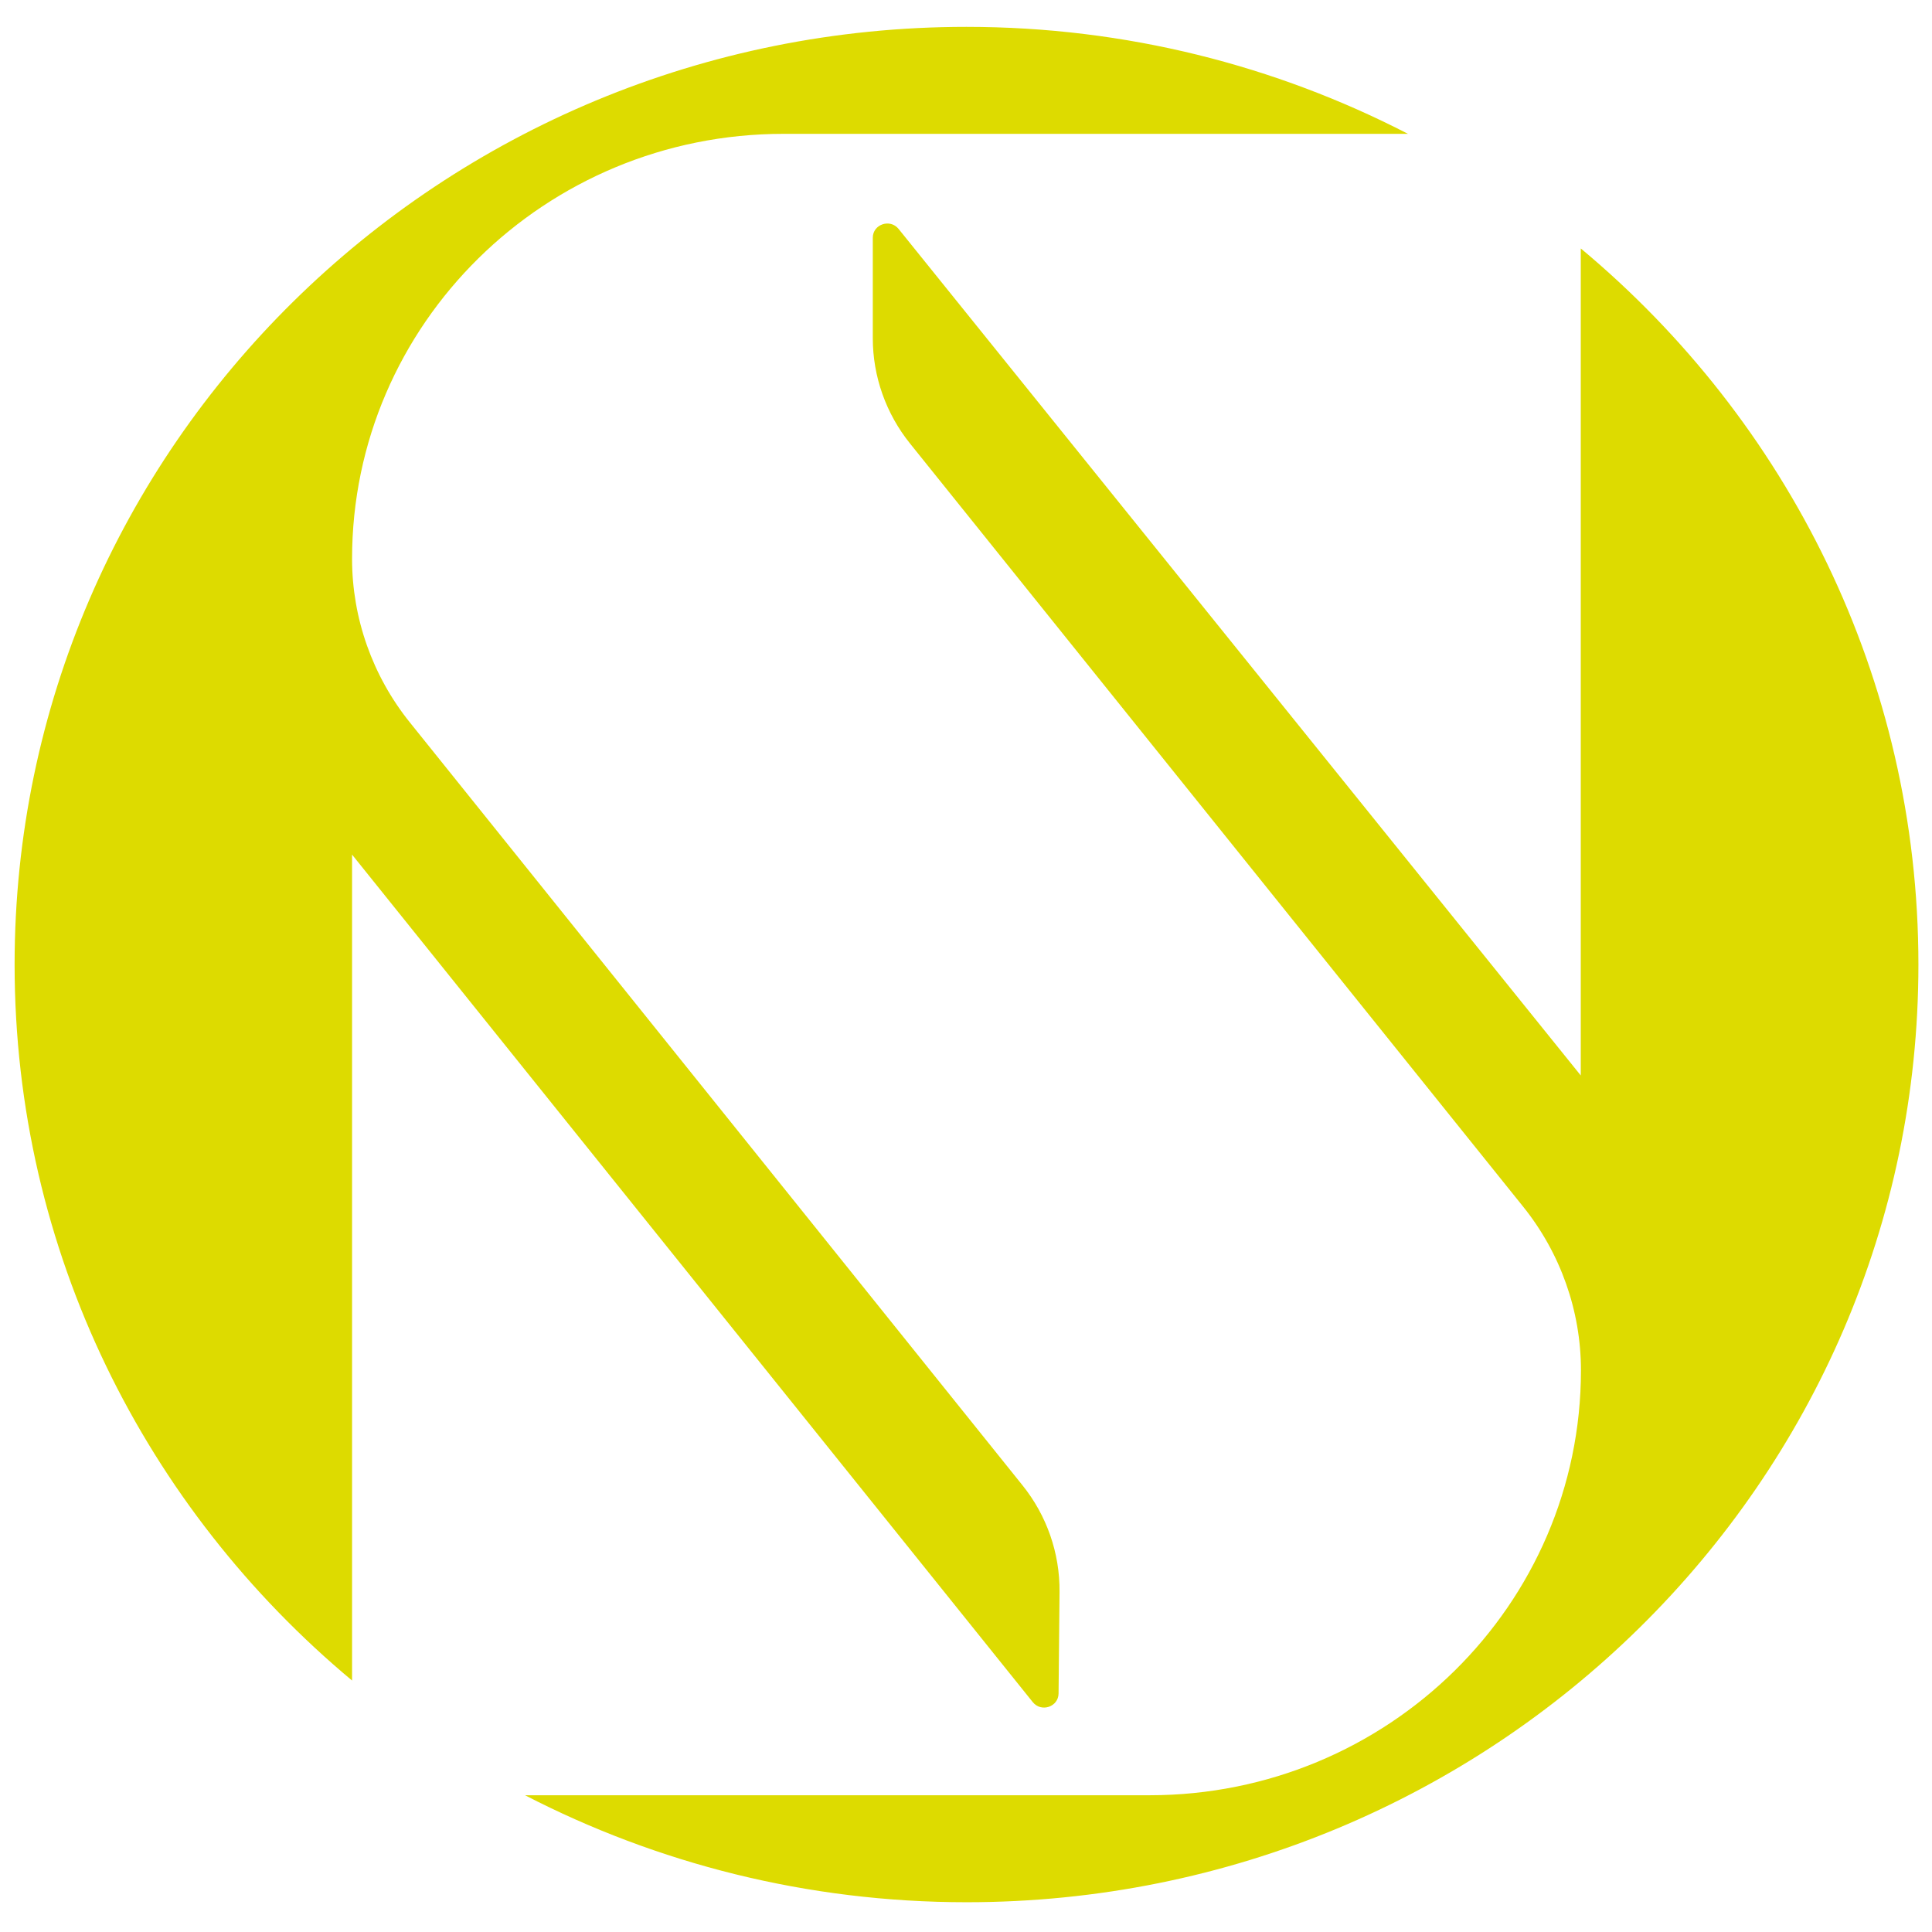 <svg xmlns="http://www.w3.org/2000/svg" id="Laag_1" width="512" height="512" viewBox="0 0 512 512"><path d="M418.92,65.87v219.14L238.13,60.66c-2.25-2.78-6.83-1.22-6.83,2.34v26.62c0,10.12,3.48,19.97,9.87,27.92l162.46,202.21c9.92,12.33,15.34,27.66,15.34,43.38,0,62.18-51.17,112.63-114.33,112.63h-165.5c34.99,18.06,74.75,28.35,117.02,28.35,139.32,0,252.24-111.24,252.24-248.49,0-76.11-34.77-144.15-89.43-189.74h-.04Z" style="fill:#dddb00; stroke-width:0px;"></path><path d="M93.3,226.48l180.4,224.61c2.25,2.78,6.79,1.26,6.83-2.3l.26-26.92c.09-10.29-3.39-20.28-9.87-28.31L108.64,191.48c-9.92-12.33-15.34-27.66-15.34-43.38,0-62.18,51.17-112.63,114.33-112.63h165.5c-34.99-18.06-74.75-28.35-117.02-28.35C116.79,7.12,3.87,118.36,3.87,255.61c0,76.11,34.77,144.15,89.43,189.75v-218.88Z" style="fill:#dddb00; stroke-width:0px;"></path></svg>